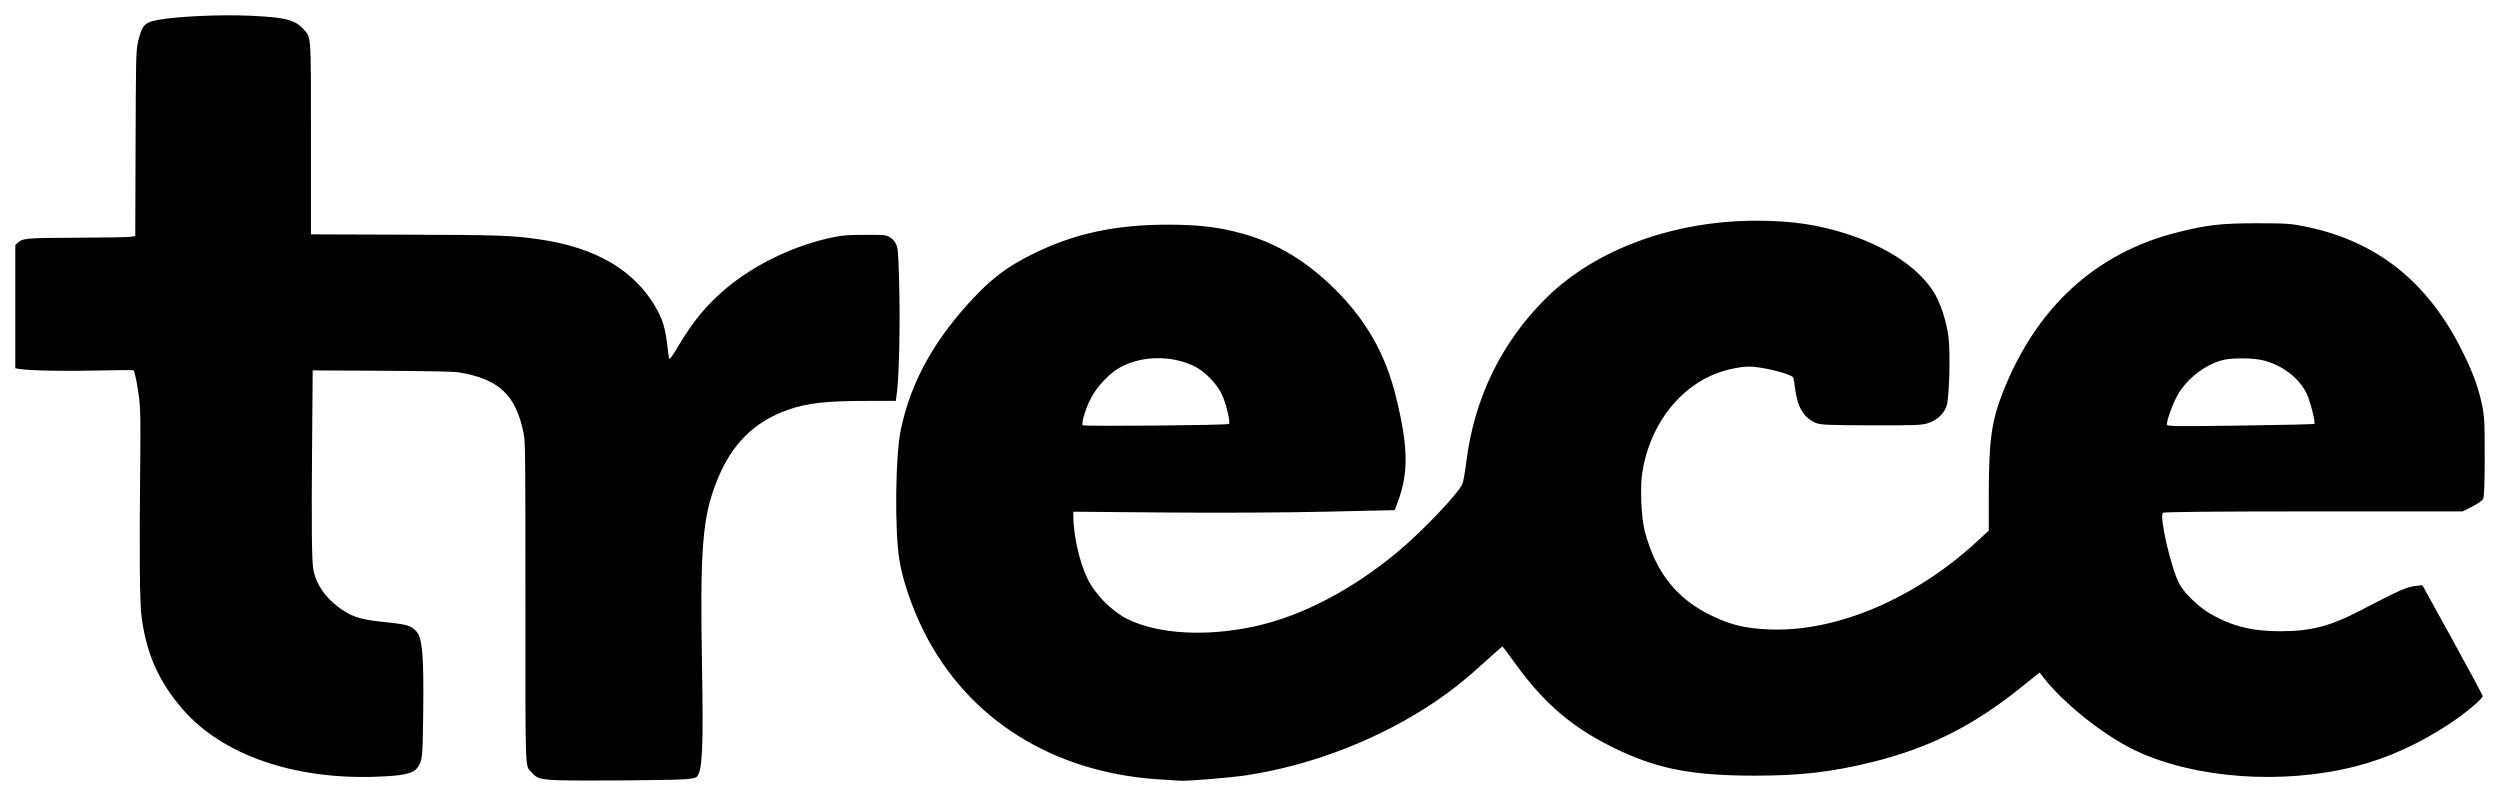 <?xml version="1.0" encoding="UTF-8" standalone="no"?>
<svg
   xmlns:dc="http://purl.org/dc/elements/1.1/"
   xmlns:cc="http://creativecommons.org/ns#"
   xmlns:rdf="http://www.w3.org/1999/02/22-rdf-syntax-ns#"
   xmlns:svg="http://www.w3.org/2000/svg"
   xmlns="http://www.w3.org/2000/svg"
   xmlns:sodipodi="http://sodipodi.sourceforge.net/DTD/sodipodi-0.dtd"
   xmlns:inkscape="http://www.inkscape.org/namespaces/inkscape"
   version="1.1"
   id="svg2"
   width="1633"
   height="520"
   viewBox="0 0 1633 520"
   sodipodi:docname="El Trece de Azteca (2014).svg"
   inkscape:version="1.0.1 (3bc2e813f5, 2020-09-07)">
  <style
     id="style837"></style>
  <defs
     id="defs6" />
  <sodipodi:namedview
     pagecolor="#ffffff"
     bordercolor="#666666"
     borderopacity="1"
     objecttolerance="10"
     gridtolerance="10"
     guidetolerance="10"
     inkscape:pageopacity="0"
     inkscape:pageshadow="2"
     inkscape:window-width="1920"
     inkscape:window-height="1017"
     id="namedview4"
     showgrid="false"
     inkscape:zoom="0.35355339"
     inkscape:cx="878.72744"
     inkscape:cy="640.47791"
     inkscape:window-x="-8"
     inkscape:window-y="-8"
     inkscape:window-maximized="1"
     inkscape:current-layer="g10"
     inkscape:document-rotation="0" />
  <g
     inkscape:groupmode="layer"
     inkscape:label="Image"
     id="g10">
    <path
       style="fill:#000000;fill-opacity:1;stroke-width:3.207;stroke-linecap:round;paint-order:markers fill stroke"
       d="m 364.732,509.636 c -11.866,-0.455 -13.873,-1.039 -17.428,-5.071 -4.433,-5.028 -4.091,4.252 -4.096,-111.18 -0.005,-97.253 -0.082,-104.715 -1.144,-110.085 -4.992,-25.246 -16.014,-35.677 -42.338,-40.065 -3.308,-0.552 -18.29,-0.863 -50.097,-1.04 l -45.377,-0.253 -0.376,45.321 c -0.502,60.463 -0.262,80.581 1.025,86.04 2.023,8.581 7.295,16.364 15.315,22.614 8.537,6.653 14.652,8.765 29.802,10.293 15.93,1.607 18.543,2.354 22.015,6.293 3.902,4.426 4.864,16.089 4.405,53.424 -0.356,28.948 -0.57,31.061 -3.577,35.267 -3.002,4.198 -9.023,5.543 -27.659,6.178 -53.628,1.827 -100.097,-14.417 -125.759,-43.959 -15.685,-18.058 -23.812,-36.279 -26.956,-60.436 -1.273,-9.785 -1.529,-40.03 -0.872,-103.355 0.234,-22.554 0.099,-32.324 -0.522,-37.851 -0.925,-8.229 -2.989,-19.022 -3.791,-19.821 -0.283,-0.282 -10.833,-0.253 -23.443,0.064 -21.338,0.538 -44.302,0.084 -51.179,-1.012 L 10,240.574 v -40.271 -40.271 l 1.622,-1.497 c 3.183,-2.938 5.61,-3.142 38.863,-3.259 17.142,-0.06 32.676,-0.323 34.52,-0.583 l 3.352,-0.474 0.205,-59.946 c 0.186,-54.313 0.312,-60.487 1.346,-65.706 0.628,-3.168 1.836,-7.284 2.685,-9.146 1.762,-3.864 4.162,-5.288 10.91,-6.472 13.35,-2.344 40.682,-3.547 60.311,-2.655 22.642,1.029 29.04,2.672 34.511,8.862 5.053,5.718 4.787,1.725 4.787,71.664 v 62.253 l 61.05,0.211 c 62.813,0.217 69.846,0.459 87.878,3.022 37.604,5.346 63.215,20.633 77.215,46.091 3.672,6.677 5.39,12.611 6.534,22.565 0.572,4.98 1.165,9.182 1.317,9.337 0.515,0.526 1.98,-1.546 6.928,-9.801 9.203,-15.353 18.146,-25.993 30.59,-36.393 18.946,-15.833 45.247,-28.285 70.259,-33.261 5.992,-1.192 9.355,-1.432 20.352,-1.45 12.8,-0.021 13.251,0.023 15.905,1.537 1.871,1.067 3.167,2.454 4.114,4.404 1.272,2.617 1.432,4.395 1.984,22.123 0.927,29.734 0.071,67.087 -1.795,78.32 l -0.346,2.08 -18.446,0.006 c -27.172,0.01 -39.282,1.368 -51.984,5.831 -22.138,7.778 -36.923,22.576 -46.431,46.467 -9.407,23.64 -11.043,44.061 -9.68,120.822 0.929,52.327 0.257,67.896 -3.11,72.036 -0.865,1.064 -2.226,1.444 -6.857,1.912 -7.211,0.729 -69.54,1.25 -83.856,0.701 z"
       id="path848" />
    <path
       style="fill:#000000;fill-opacity:1;stroke-width:4.535;stroke-linecap:round;paint-order:markers fill stroke"
       d="m 757.423,509.122 c -69.582,-4.375 -125.114,-39.211 -153.918,-96.555 -7.671,-15.271 -13.912,-33.487 -16.047,-46.835 -3.111,-19.445 -2.617,-67.562 0.869,-84.63 6.482,-31.74 22.385,-60.239 49.211,-88.186 11.475,-11.954 21.552,-19.323 36.71,-26.843 27.236,-13.512 54.222,-19.364 89.083,-19.316 20.687,0.028 33.907,1.702 49.888,6.316 21.722,6.272 40.984,18.066 59.146,36.215 20.307,20.292 32.693,42.241 39.497,69.994 8.063,32.884 8.315,49.579 1.04,68.942 l -1.881,5.006 -45.672,1.024 c -26.405,0.592 -70.689,0.807 -104.973,0.509 l -59.3,-0.515 0.007,2.618 c 0.036,12.669 3.956,30.087 9.245,41.086 4.98,10.353 16.022,21.486 26.308,26.523 20.079,9.833 51.702,11.561 83.494,4.563 30.419,-6.695 63.549,-24.064 93.154,-48.838 16.298,-13.638 39.673,-38.259 42.01,-44.25 0.583,-1.493 1.719,-8.01 2.525,-14.482 5.177,-41.565 23.15,-78.271 52.416,-107.048 32.15,-31.613 82.989,-50.251 137.07,-50.251 23.483,0 41.258,2.698 60.928,9.248 24.921,8.298 44.564,21.516 54.415,36.616 4.651,7.129 8.79,19.545 10.143,30.425 1.215,9.772 0.531,37.557 -1.082,43.934 -1.326,5.244 -5.873,9.781 -11.898,11.87 -4.352,1.509 -7.932,1.659 -37.529,1.573 -28.582,-0.084 -33.177,-0.29 -36.353,-1.63 -7.639,-3.225 -11.847,-10.22 -13.337,-22.168 -0.462,-3.709 -1.032,-7.053 -1.267,-7.431 -1.507,-2.429 -20.433,-7.14 -28.683,-7.14 -7.235,0 -17.954,2.602 -25.783,6.259 -22.921,10.706 -39.535,34.332 -44.1,62.716 -1.585,9.851 -0.711,29.949 1.692,38.916 7.285,27.186 21.183,44.37 44.815,55.412 12.117,5.661 21.394,7.785 36.672,8.395 43.663,1.742 95.16,-20.166 135.717,-57.737 l 7.422,-6.875 v -23.064 c 0,-35.589 1.749,-48.347 9.237,-67.374 21.847,-55.514 60.82,-91.109 114.356,-104.445 19.347,-4.819 28.448,-5.842 51.809,-5.819 19.657,0.019 22.269,0.214 32.81,2.445 44.818,9.485 77.364,35.036 99.609,78.2 7.466,14.486 11.571,25.156 14.046,36.505 1.889,8.663 2.071,11.787 2.054,35.3 -0.013,17.562 -0.348,26.394 -1.053,27.669 -0.569,1.03 -3.801,3.27 -7.182,4.978 l -6.147,3.105 h -97.468 c -63.779,0 -97.775,0.313 -98.358,0.905 -2.413,2.452 5.144,35.424 10.578,46.156 2.974,5.874 12.735,15.393 20.21,19.709 14.117,8.152 27.508,11.523 45.777,11.523 20.165,0 32.888,-3.307 52.772,-13.719 23.976,-12.554 29.877,-15.208 35.113,-15.795 l 5.064,-0.568 19.701,35.744 c 10.836,19.659 19.701,36.169 19.701,36.688 0,1.74 -11.268,11.168 -21.357,17.87 -19.981,13.272 -40.619,22.639 -61.778,28.04 -47.583,12.146 -105.029,8.008 -143.714,-10.352 -20.294,-9.632 -46.617,-30.493 -59.883,-47.46 l -2.727,-3.487 -12.723,10.185 c -31.201,24.976 -59.679,39.186 -96.934,48.368 -26.255,6.471 -46.494,8.811 -76.196,8.809 -39.627,-0.004 -61.871,-4.067 -87.757,-16.033 -29.938,-13.839 -49.556,-30.197 -69.294,-57.783 -4.153,-5.804 -7.741,-10.552 -7.973,-10.552 -0.232,0 -5.014,4.191 -10.626,9.314 -12.725,11.616 -21.398,18.605 -32.469,26.167 -35.833,24.473 -80.496,41.981 -124.053,48.631 -10.447,1.595 -38.725,3.896 -43.623,3.55 -1,-0.071 -6.93,-0.45 -13.178,-0.843 z m 45.394,-232.202 c 1.023,-1.007 -2.098,-13.895 -4.666,-19.267 -3.459,-7.236 -11.239,-15.17 -18.144,-18.502 -15.055,-7.264 -34.385,-6.887 -48.602,0.949 -6.538,3.603 -14.879,12.408 -18.691,19.731 -3.448,6.623 -6.484,16.434 -5.551,17.938 0.533,0.859 94.769,0.022 95.654,-0.849 z m 708.895,-0.016 c 0.932,-0.922 -2.776,-15.395 -5.158,-20.132 -5.086,-10.113 -15.64,-18.14 -28.104,-21.373 -6.013,-1.56 -19.748,-1.767 -25.757,-0.388 -10.895,2.5 -22.325,10.755 -29.071,20.995 -3.37,5.115 -8.216,17.62 -8.216,21.202 0,1.312 4.385,1.383 47.94,0.78 26.367,-0.365 48.131,-0.853 48.365,-1.084 z"
       id="path850" />
  </g>
</svg>
